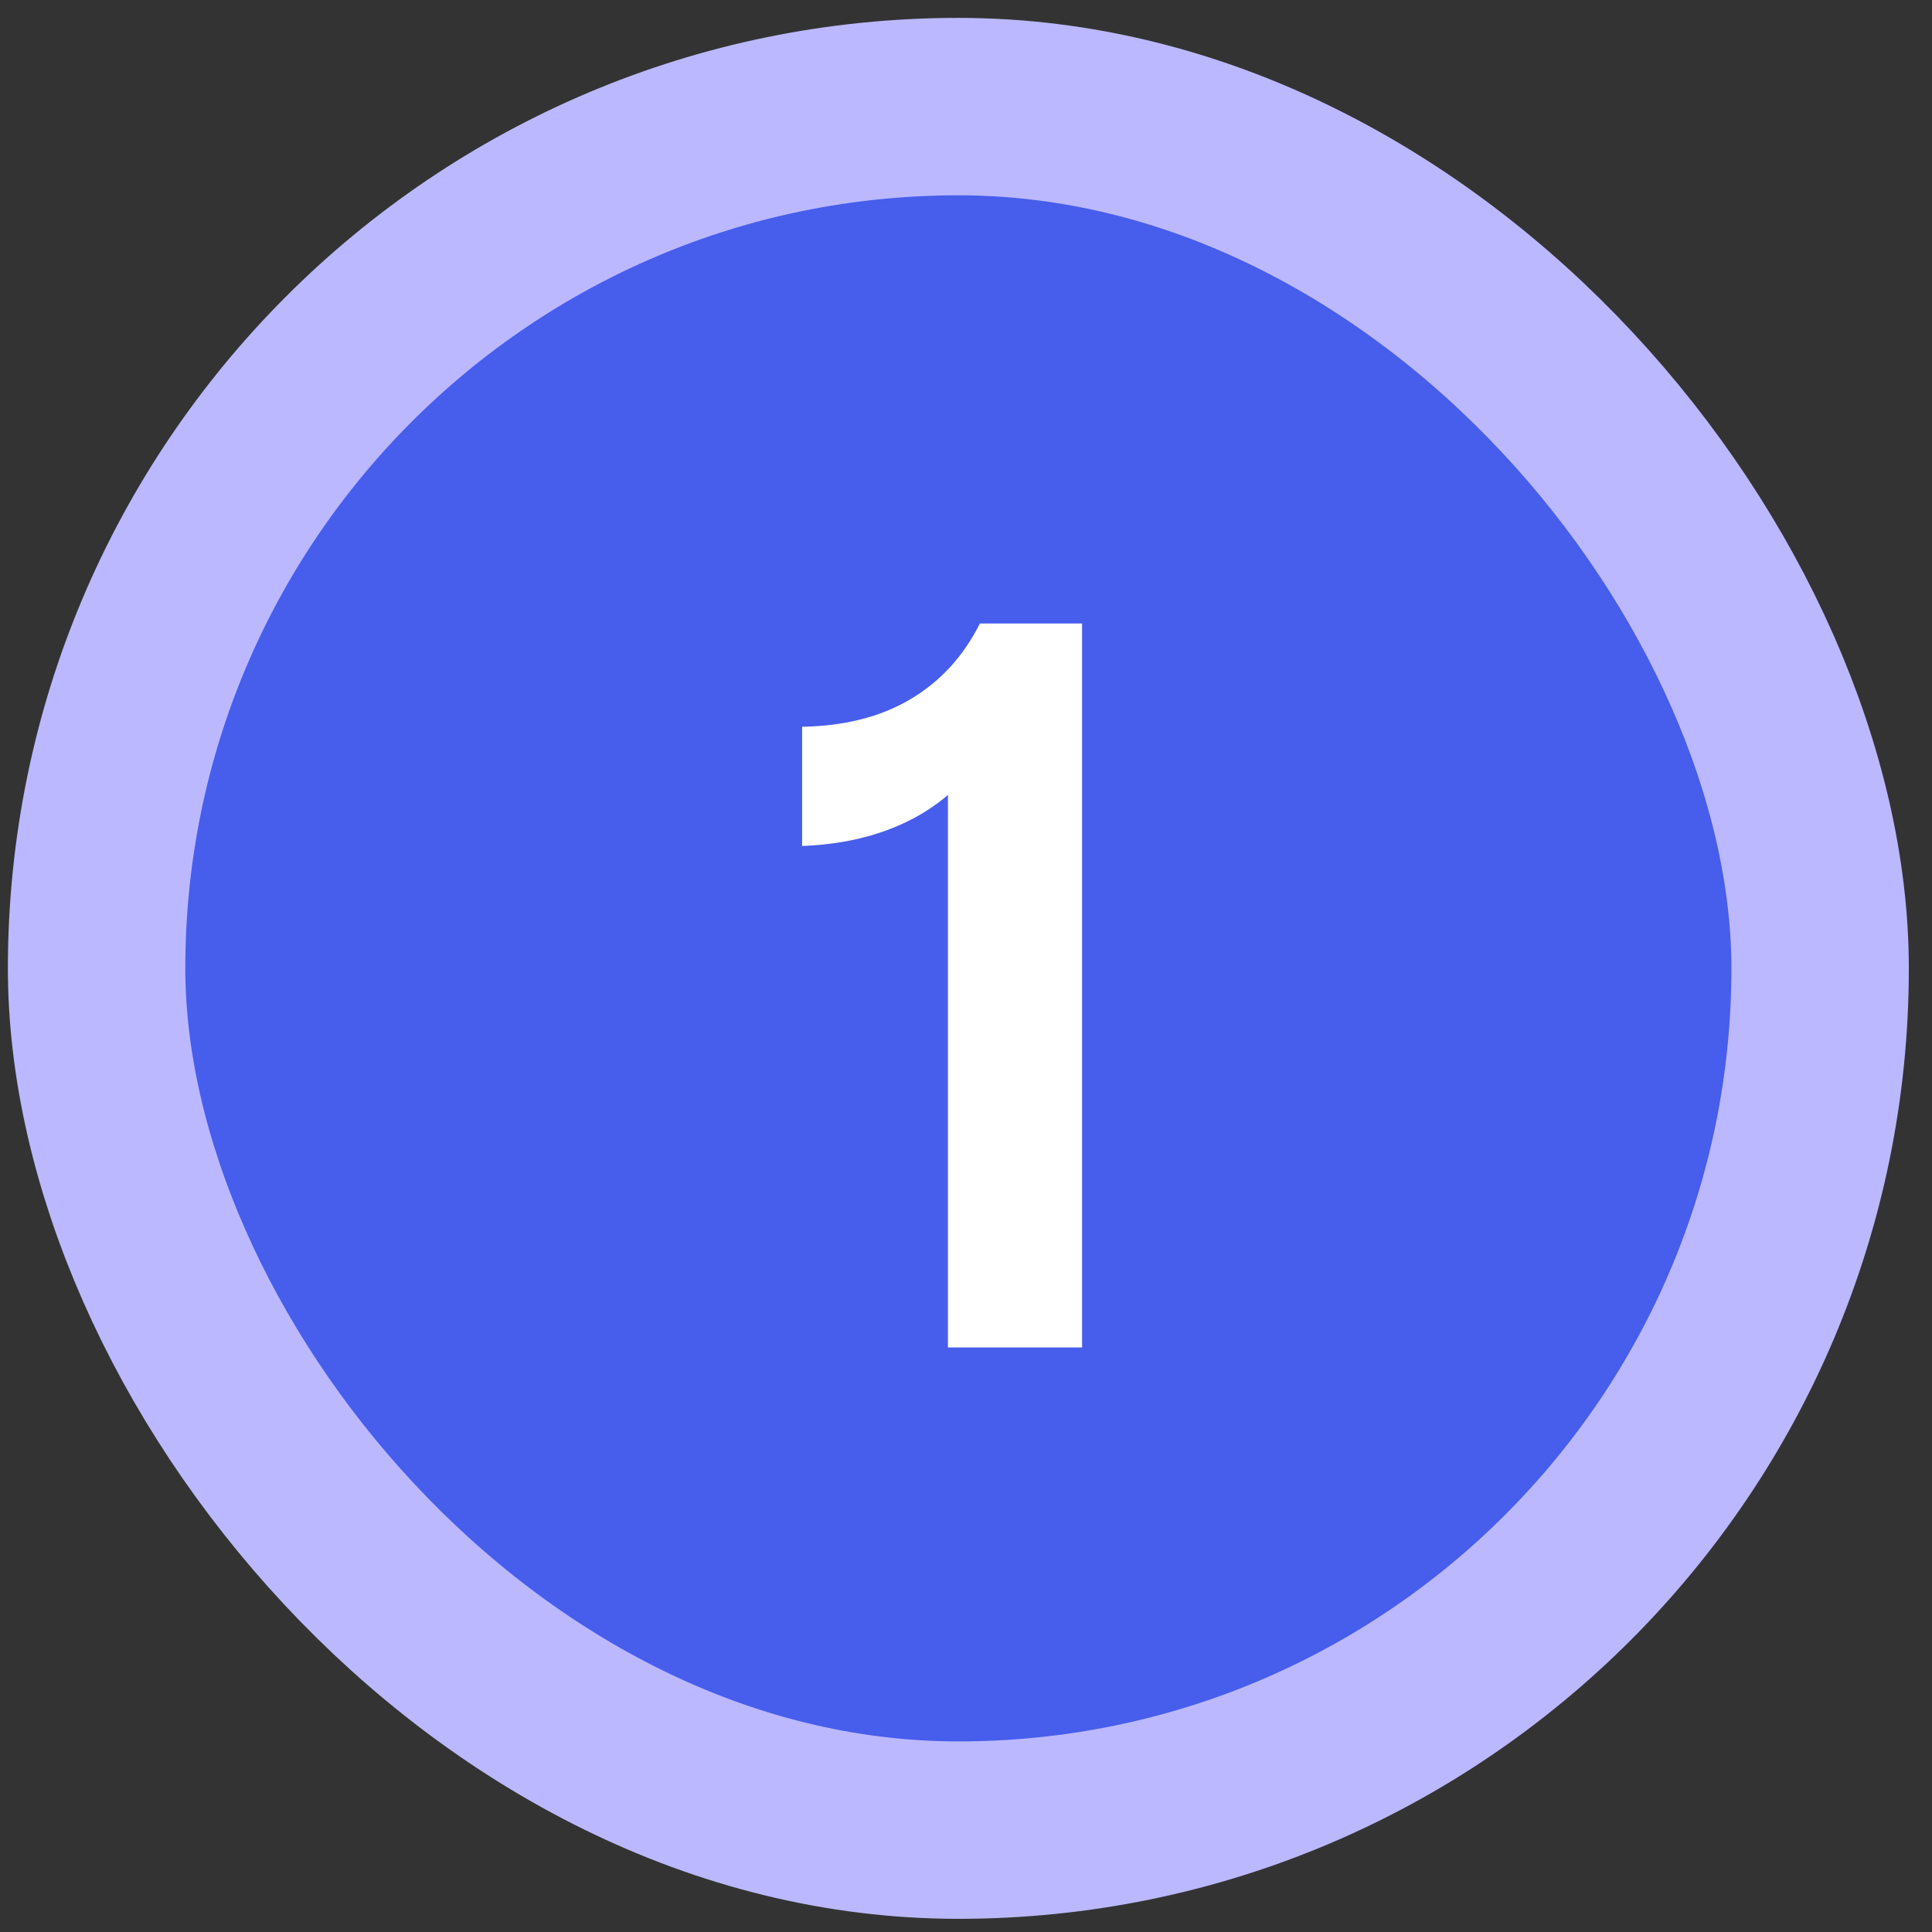 <?xml version="1.0" encoding="UTF-8"?> <svg xmlns="http://www.w3.org/2000/svg" width="79" height="79" viewBox="0 0 79 79" fill="none"><rect x="0" y="0" width="79" height="79" fill="#333333" stroke="none"/><rect x="3.95" y="4.359" width="70.475" height="70.475" rx="35.237" fill="#475DEB"></rect><rect x="3.95" y="4.359" width="70.475" height="70.475" rx="35.237" stroke="#BBB8FF" stroke-width="7.255"></rect><path d="M44.247 25.494V55.097H38.762V30.762L39.676 31.589C38.863 32.547 37.877 33.272 36.716 33.766C35.584 34.259 34.278 34.535 32.798 34.593V29.717C34.539 29.688 36.019 29.311 37.238 28.585C38.457 27.86 39.4 26.829 40.068 25.494H44.247Z" fill="white"></path></svg> 